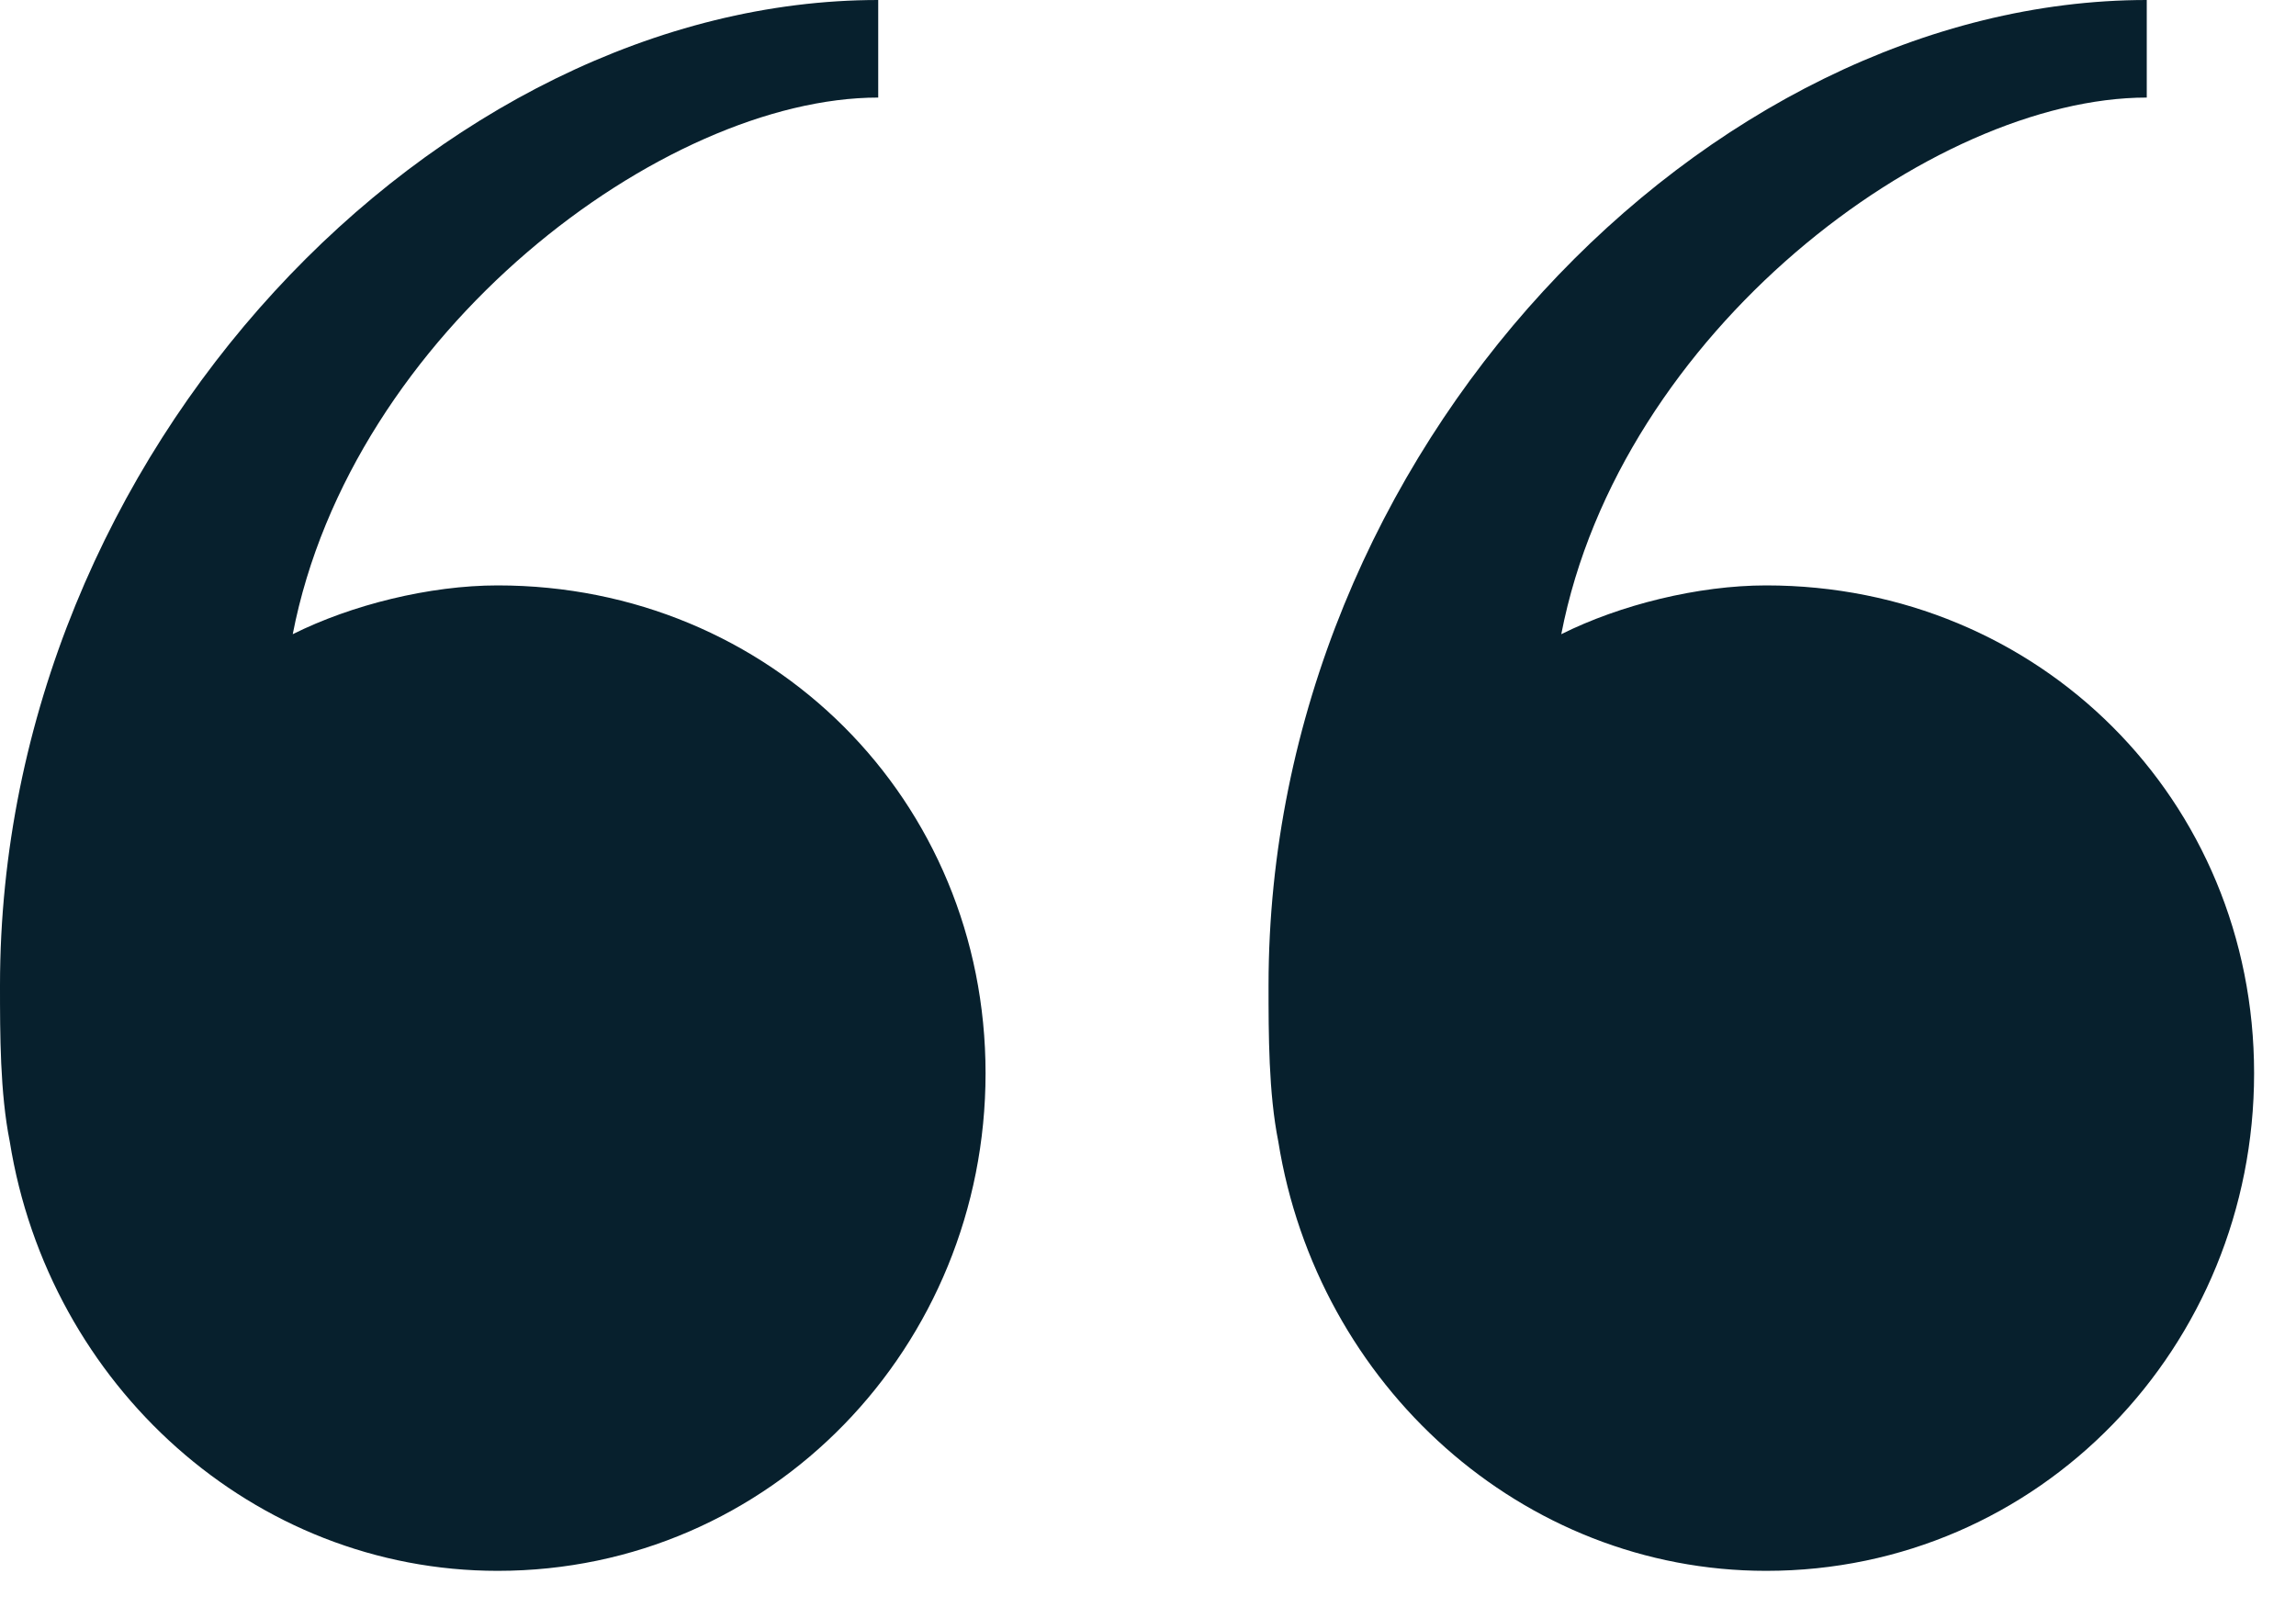 <?xml version="1.0" encoding="utf-8"?>
<svg xmlns="http://www.w3.org/2000/svg" xmlns:xlink="http://www.w3.org/1999/xlink" width="40px" height="28px" viewBox="0 0 40 28" version="1.1">
    
    <title>757680FE-9291-4EDC-A56F-F8AD2286B358</title>
    <desc>Created with sketchtool.</desc>
    <g id="Desktop" stroke="none" stroke-width="1" fill="none" fill-rule="evenodd">
        <g id="03-Projects-Single" transform="translate(-1261, -6765)" fill="#07202D" fill-rule="nonzero">
            <g id="Testimonial-Section" transform="translate(0, 6534)">
                <g id="Quote" transform="translate(880, 231)">
                    <path d="M389.67,27.37 C394.43,27.37 398.17,23.46 398.17,18.7 C398.17,13.94 394.43,10.2 389.67,10.2 C388.48,10.2 387.12,10.54 386.1,11.05 C387.12,5.78 392.56,1.7 396.3,1.7 L396.3,0 C388.65,0 381,7.82 381,17.17 C381,18.02 381,19.04 381.17,19.89 C381.85,24.14 385.42,27.37 389.67,27.37 Z M411.77,27.37 C416.53,27.37 420.27,23.46 420.27,18.7 C420.27,13.94 416.53,10.2 411.77,10.2 C410.58,10.2 409.22,10.54 408.2,11.05 C409.22,5.78 414.66,1.7 418.4,1.7 L418.4,0 C410.75,0 403.1,7.82 403.1,17.17 C403.1,18.02 403.1,19.04 403.27,19.89 C403.95,24.14 407.52,27.37 411.77,27.37 Z" id="icon-quote"/>
                </g>
            </g>
        </g>
    </g>
</svg>